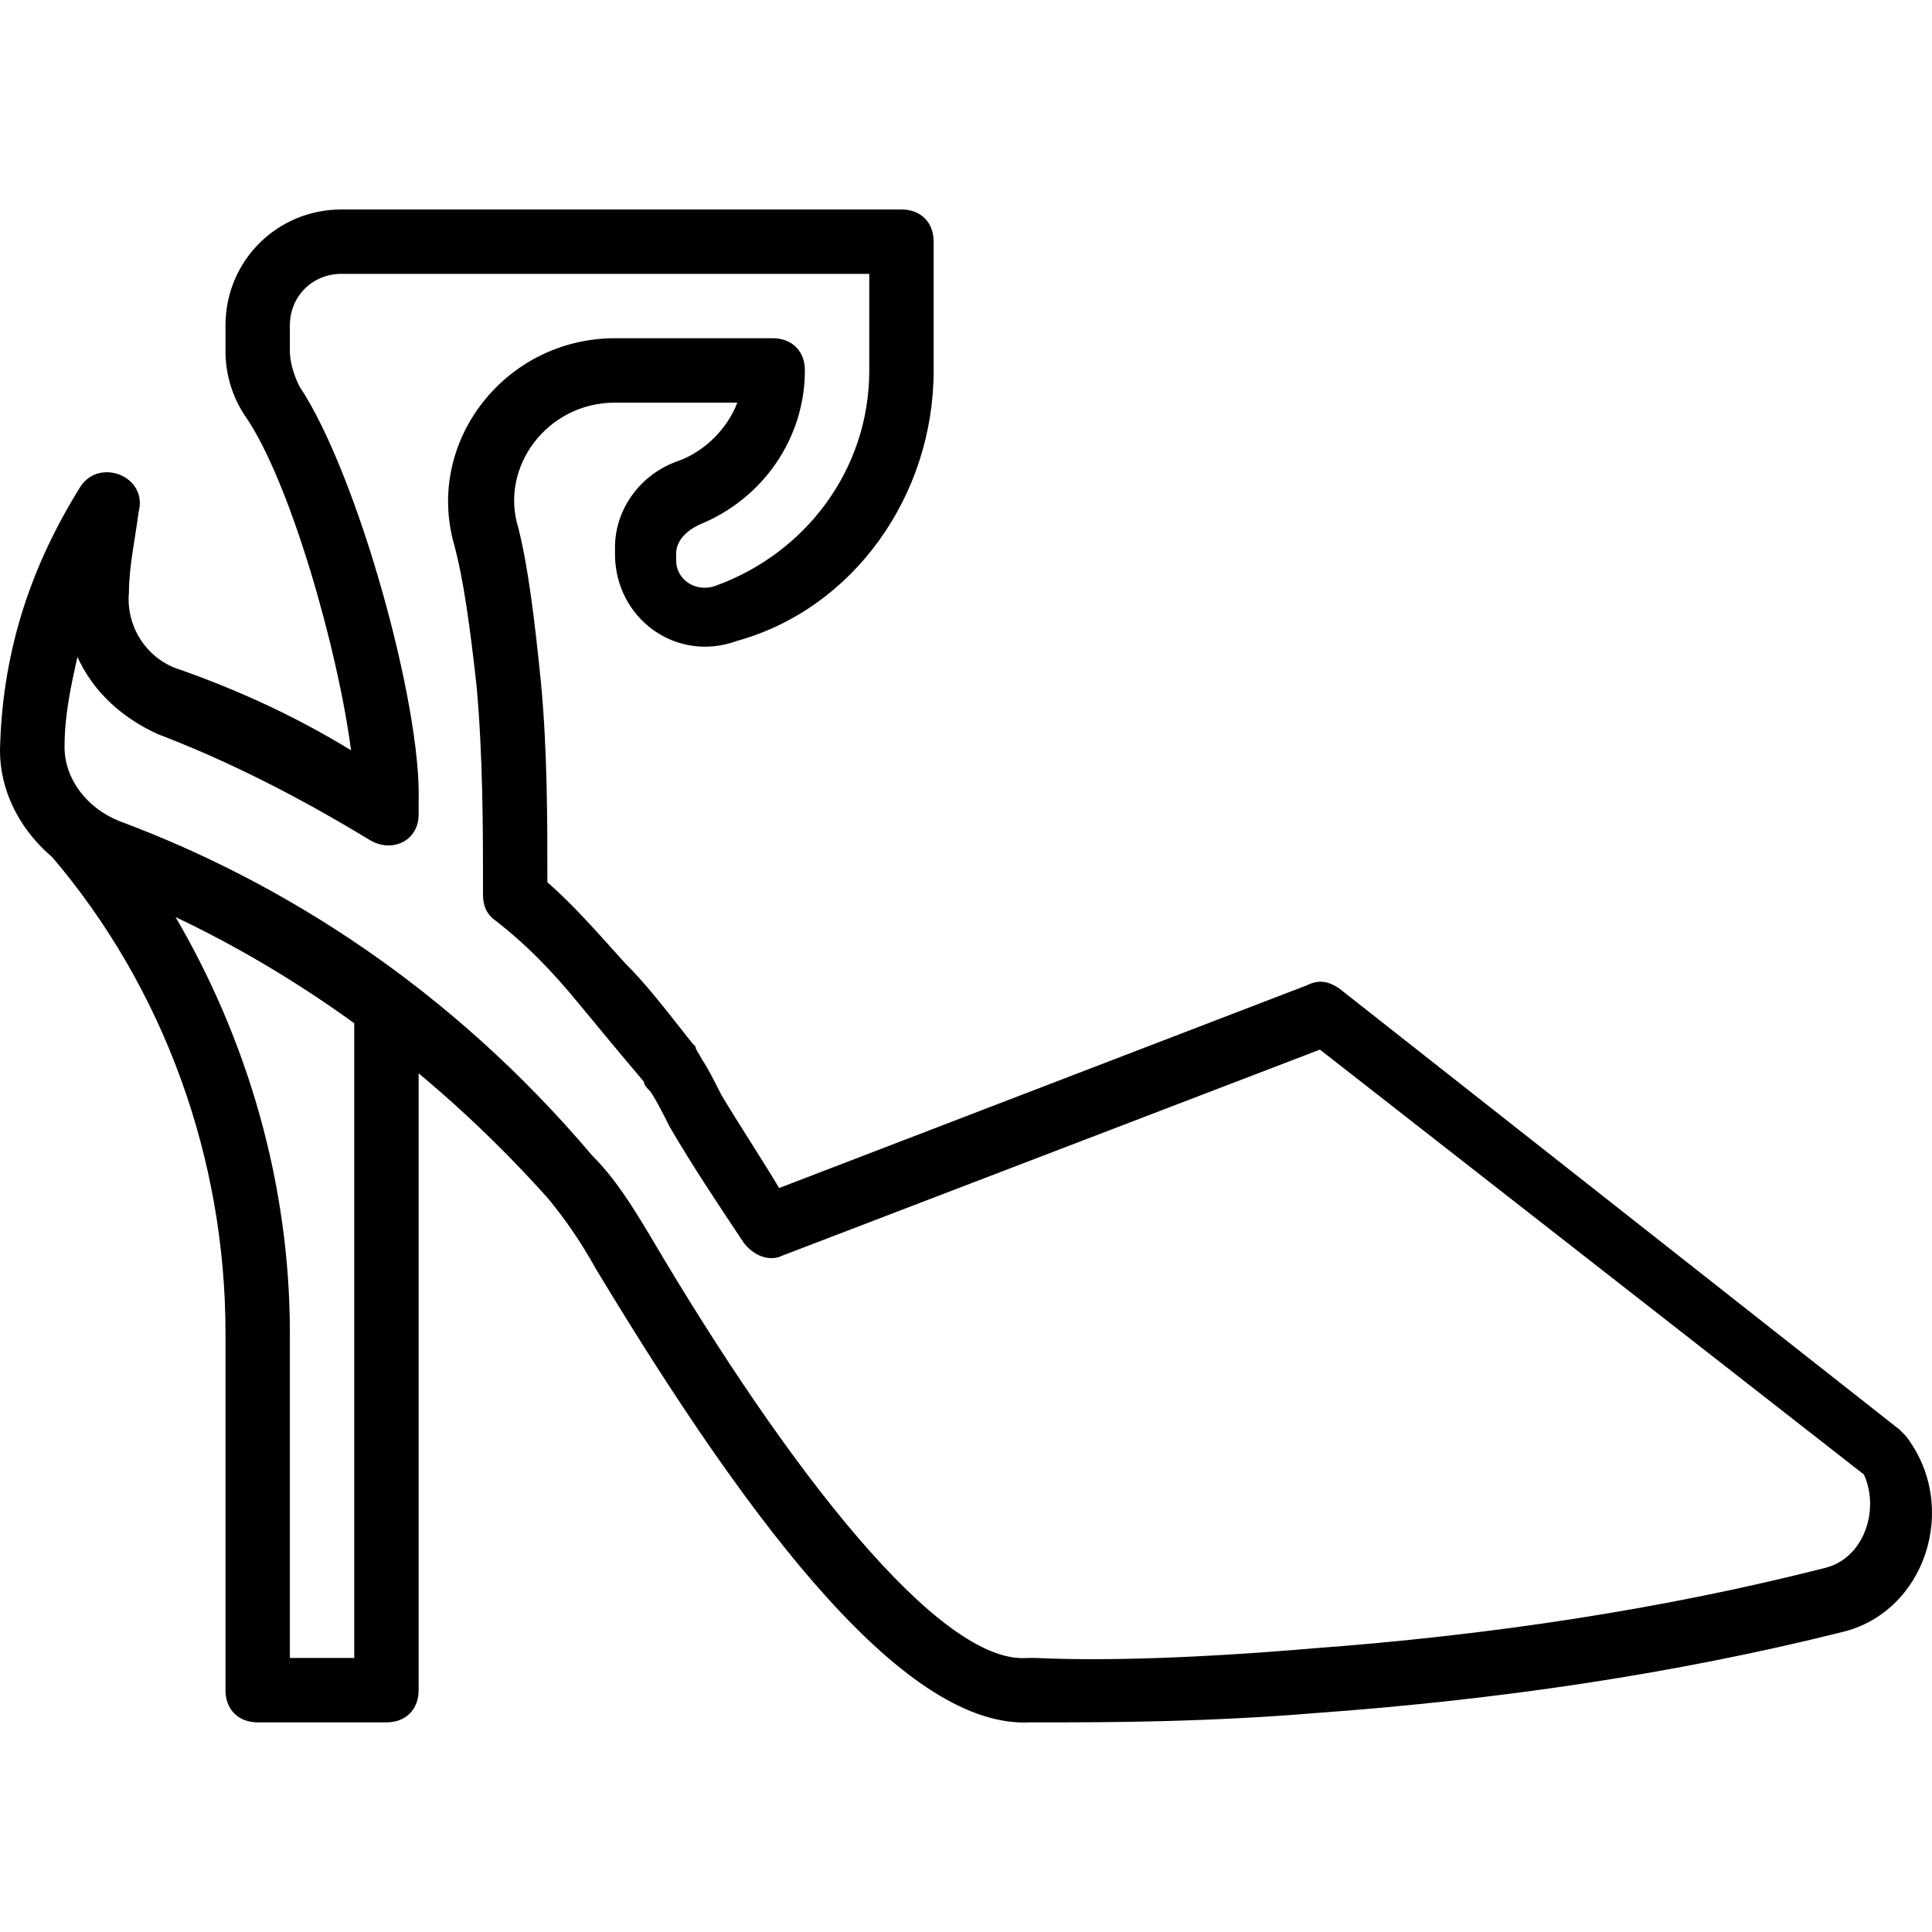 <?xml version="1.0" encoding="iso-8859-1"?>
<!-- Uploaded to: SVG Repo, www.svgrepo.com, Generator: SVG Repo Mixer Tools -->
<svg fill="#000000" height="800px" width="800px" version="1.1" id="Layer_1" xmlns="http://www.w3.org/2000/svg" xmlns:xlink="http://www.w3.org/1999/xlink" 
	 viewBox="0 0 512.174 512.174" xml:space="preserve">
<g>
	<g>
		<path d="M505.219,380.653c-0.853-0.853-1.707-1.707-1.707-1.707L355.033,262.04c-2.56-1.707-5.12-2.56-8.533-0.853l-139.947,53.76
			c-5.12-8.533-10.24-16.213-15.36-24.747c-1.707-3.413-3.413-6.827-5.12-9.387c-0.853-1.707-1.707-2.56-1.707-3.413l-0.853-0.853
			c-9.387-11.947-12.8-16.213-17.92-21.333c-7.68-8.533-13.653-15.36-20.48-21.333c0-16.213,0-34.987-1.707-52.907
			c-1.707-17.067-3.413-30.72-5.973-40.96c-5.12-16.213,7.68-33.28,25.6-33.28h32.427c-2.56,6.827-8.533,12.8-15.36,15.36
			c-10.24,3.413-17.067,12.8-17.067,23.04v1.707c0,17.067,16.213,29.013,32.427,23.04c30.72-8.533,52.053-38.4,52.053-71.68V64.066
			c0-5.12-3.413-8.533-8.533-8.533H90.499c-17.067,0-30.72,13.653-30.72,30.72v6.827c0,5.973,1.707,11.947,5.12,17.067
			c11.947,17.067,24.747,62.293,28.16,88.747c-15.36-9.387-30.72-16.213-45.227-21.333c-8.533-2.56-14.507-11.093-13.653-20.48
			c0-6.827,1.707-14.507,2.56-21.333c2.56-9.387-10.24-14.507-15.36-6.827c-12.8,20.48-20.48,42.667-21.333,68.267
			c-0.853,16.213,10.24,30.72,24.747,36.693c40.96,15.36,83.627,42.667,120.32,83.627c4.267,5.12,8.533,11.093,12.8,18.773
			c42.667,70.827,82.773,122.027,115.2,120.32c0.853,0,0.853,0,1.707,0c18.773,0,44.373,0,75.093-2.56
			c46.933-3.413,93.867-10.24,138.24-21.333C510.339,427.586,519.726,399.426,505.219,380.653z M483.886,415.64
			c-43.52,11.093-89.6,17.92-135.68,21.333c-29.867,2.56-55.467,3.413-73.387,2.56c-0.853,0-1.707,0-2.56,0
			c-23.04,1.707-63.147-49.493-99.84-111.787c-5.12-8.533-9.387-15.36-15.36-21.333c-37.547-44.373-81.92-72.533-125.44-88.747
			c-8.533-3.413-14.507-11.093-14.507-19.627s1.707-16.213,3.413-23.893c4.267,9.387,11.947,16.213,21.333,20.48
			c17.92,6.827,36.693,16.213,56.32,28.16c5.973,3.413,12.8,0,12.8-6.827v-3.413c0.853-25.6-16.213-87.04-31.573-110.08
			c-1.707-3.413-2.56-6.827-2.56-9.387v-6.827c0-7.68,5.973-13.653,13.653-13.653h139.947v25.6c0,26.453-17.067,48.64-40.96,57.173
			c-5.12,1.707-10.24-1.707-10.24-6.827v-1.707c0-3.413,2.56-5.973,5.973-7.68c17.067-6.827,28.16-23.04,28.16-40.96
			c0-5.12-3.413-8.533-8.533-8.533h-41.813c-29.013,0-50.347,27.307-42.667,54.613c2.56,9.387,4.267,22.187,5.973,37.547
			c1.707,18.773,1.707,38.4,1.707,53.76c0,0.853,0,1.707,0,1.707c0,2.56,0.853,5.12,3.413,6.827
			c7.68,5.973,14.507,12.8,22.187,22.187c4.267,5.12,7.68,9.387,17.067,20.48c0,0.853,0.853,1.707,1.707,2.56
			c1.707,2.56,3.413,5.973,5.12,9.387c5.973,10.24,12.8,20.48,19.627,30.72c2.56,3.413,6.827,5.12,10.24,3.413l142.507-54.613
			l144.213,112.64C498.393,400.28,494.126,413.08,483.886,415.64z"/>
	</g>
</g>
<g>
	<g>
		<path d="M107.566,259.48c-25.6-18.773-52.053-33.28-76.8-41.813c-0.853-0.853-3.413-1.707-5.12-2.56
			c-2.56-1.707-6.827-1.707-9.387,0c0.853-0.853,0.853-0.853,1.707-1.707c-5.973,1.707-7.68,8.533-4.267,13.653
			c29.867,34.987,46.08,80.213,46.08,126.293v94.72c0,5.12,3.413,8.533,8.533,8.533h34.133c5.12,0,8.533-3.413,8.533-8.533v-181.76
			C110.979,263.746,109.273,261.186,107.566,259.48z M93.913,439.533H76.846v-86.187c0-39.253-11.093-77.653-30.72-110.933
			c15.36,7.68,31.573,17.067,47.787,28.16V439.533z"/>
	</g>
</g>
</svg>